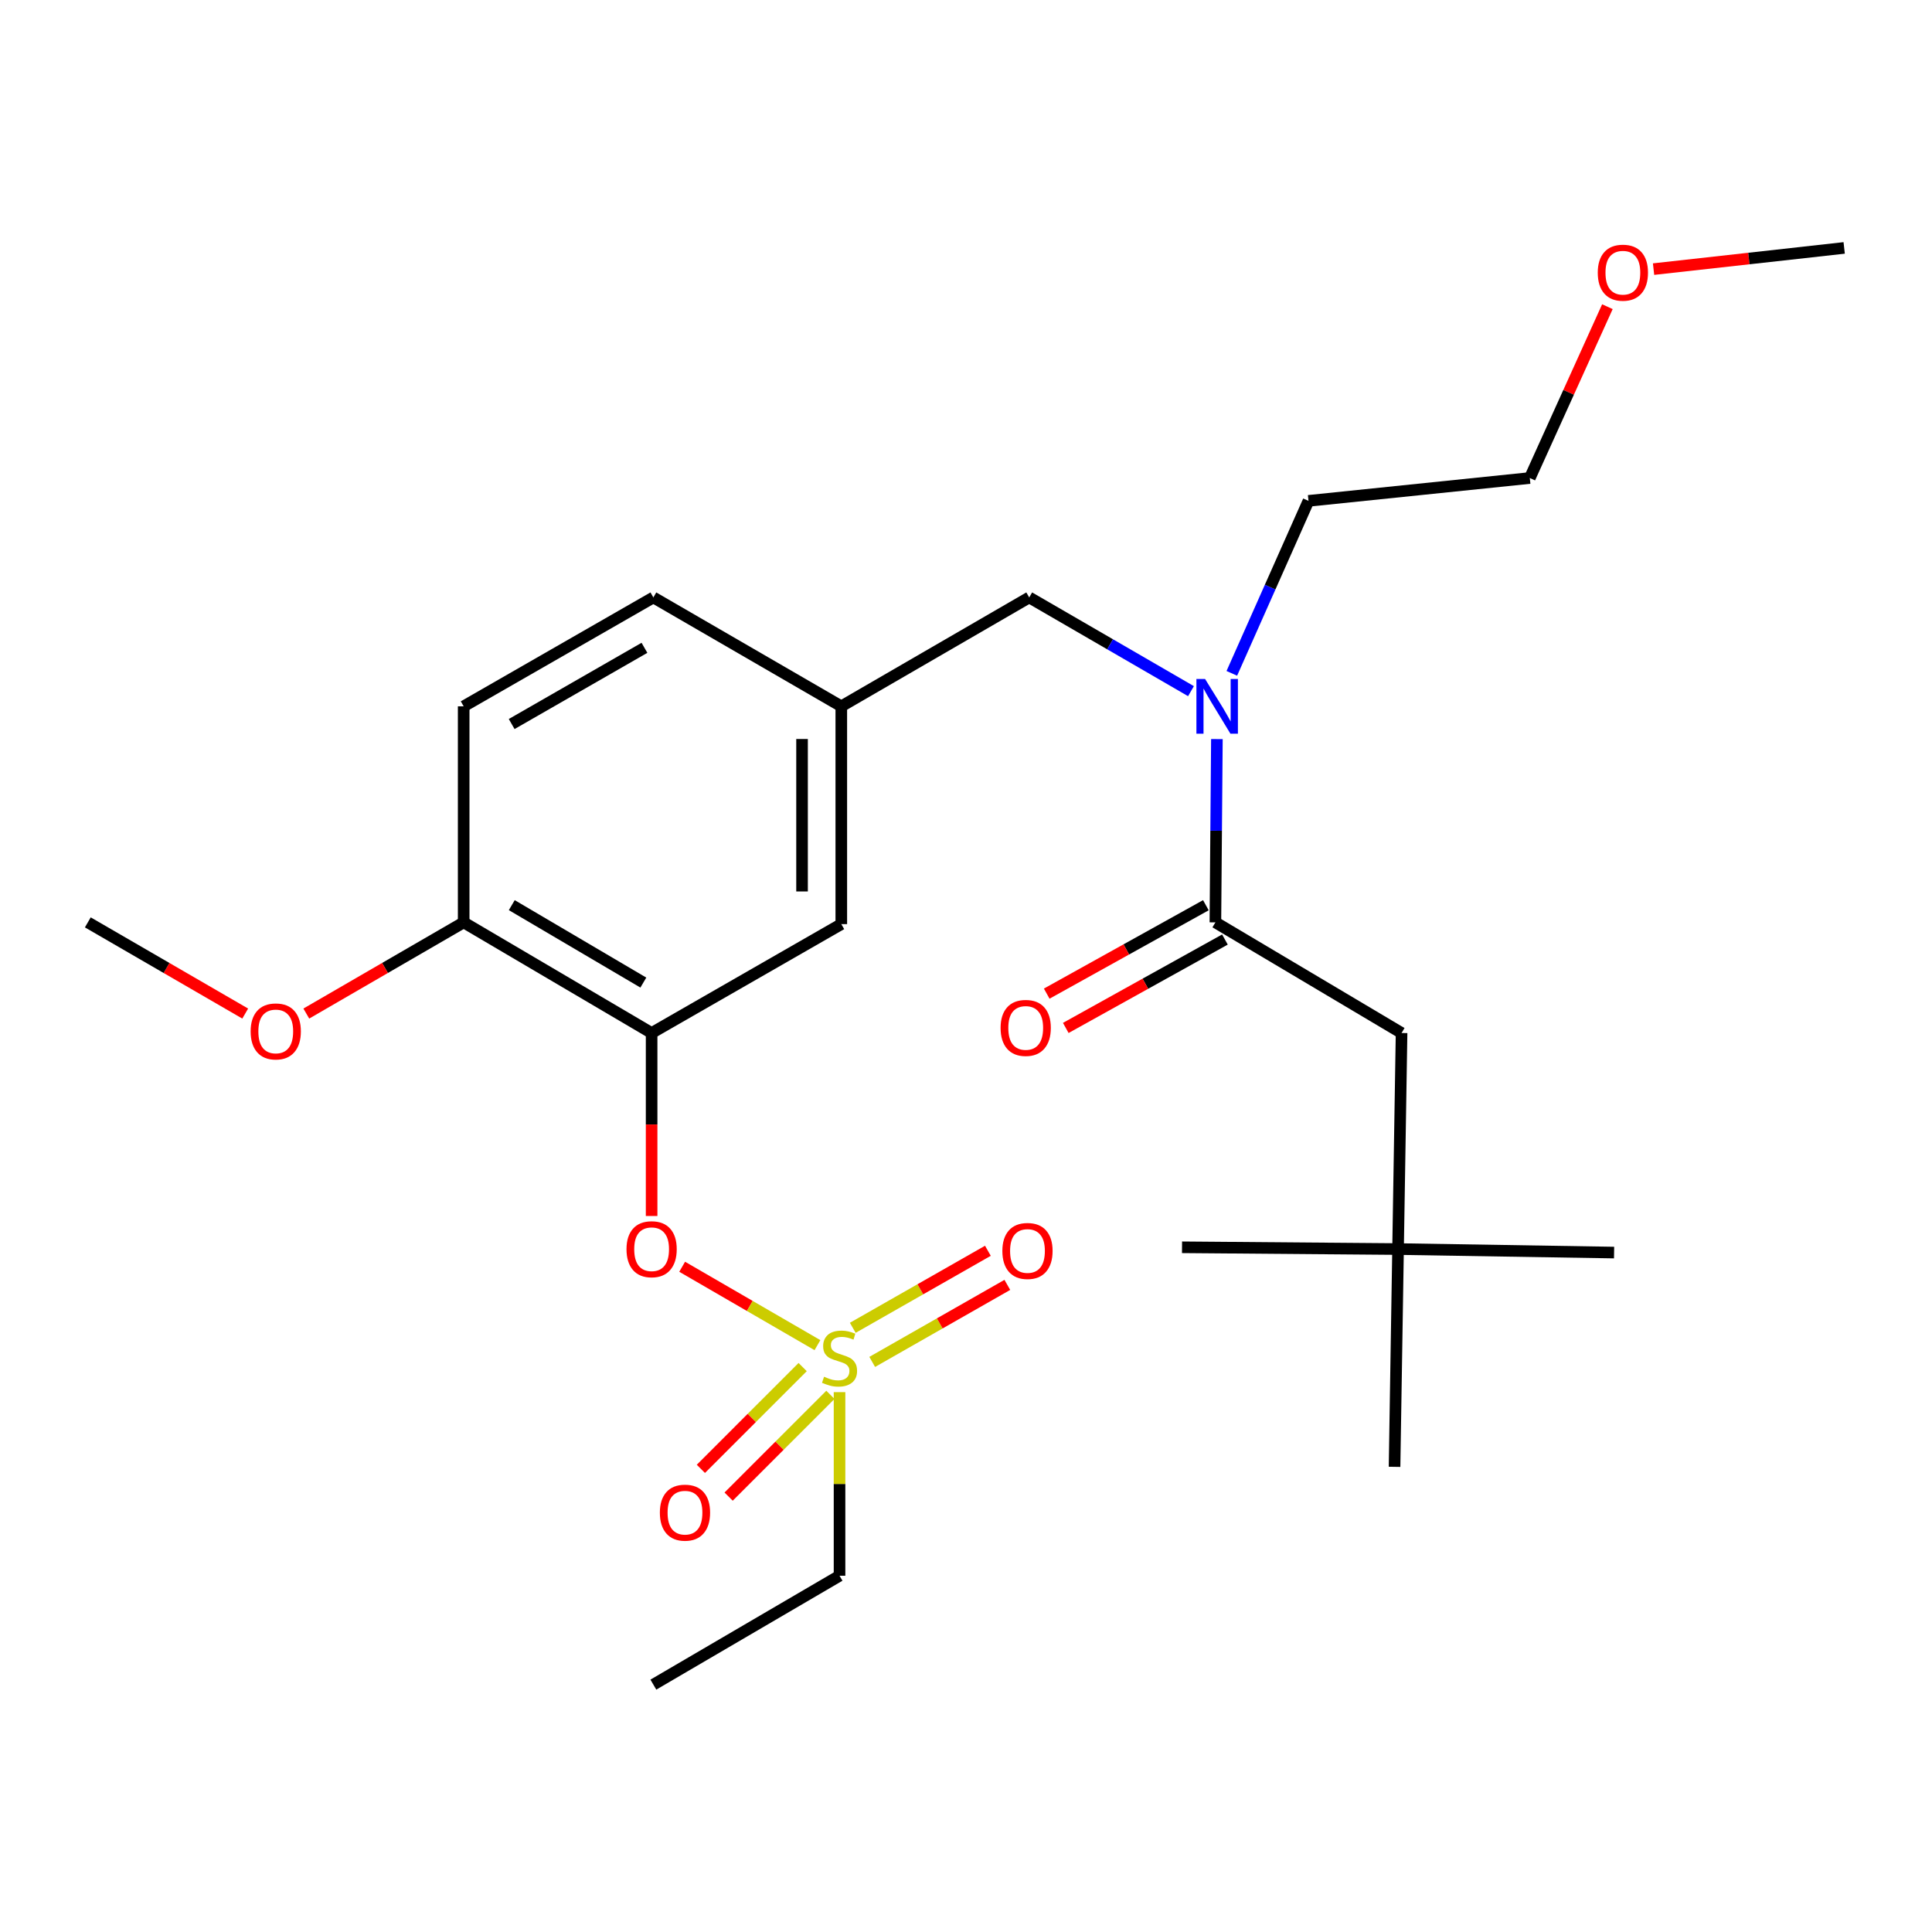 <?xml version='1.0' encoding='iso-8859-1'?>
<svg version='1.1' baseProfile='full'
              xmlns='http://www.w3.org/2000/svg'
                      xmlns:rdkit='http://www.rdkit.org/xml'
                      xmlns:xlink='http://www.w3.org/1999/xlink'
                  xml:space='preserve'
width='1000px' height='1000px' viewBox='0 0 1000 1000'>
<!-- END OF HEADER -->
<rect style='opacity:1.0;fill:#FFFFFF;stroke:none' width='1000' height='1000' x='0' y='0'> </rect>
<path class='bond-0' d='M 624.153,468.54 L 582.967,491.42' style='fill:none;fill-rule:evenodd;stroke:#000000;stroke-width:6px;stroke-linecap:butt;stroke-linejoin:miter;stroke-opacity:1' />
<path class='bond-0' d='M 582.967,491.42 L 541.78,514.301' style='fill:none;fill-rule:evenodd;stroke:#FF0000;stroke-width:6px;stroke-linecap:butt;stroke-linejoin:miter;stroke-opacity:1' />
<path class='bond-0' d='M 634.02,486.301 L 592.833,509.182' style='fill:none;fill-rule:evenodd;stroke:#000000;stroke-width:6px;stroke-linecap:butt;stroke-linejoin:miter;stroke-opacity:1' />
<path class='bond-0' d='M 592.833,509.182 L 551.647,532.062' style='fill:none;fill-rule:evenodd;stroke:#FF0000;stroke-width:6px;stroke-linecap:butt;stroke-linejoin:miter;stroke-opacity:1' />
<path class='bond-1' d='M 629.086,477.421 L 725.45,534.683' style='fill:none;fill-rule:evenodd;stroke:#000000;stroke-width:6px;stroke-linecap:butt;stroke-linejoin:miter;stroke-opacity:1' />
<path class='bond-2' d='M 629.086,477.421 L 629.474,429.985' style='fill:none;fill-rule:evenodd;stroke:#000000;stroke-width:6px;stroke-linecap:butt;stroke-linejoin:miter;stroke-opacity:1' />
<path class='bond-2' d='M 629.474,429.985 L 629.862,382.549' style='fill:none;fill-rule:evenodd;stroke:#0000FF;stroke-width:6px;stroke-linecap:butt;stroke-linejoin:miter;stroke-opacity:1' />
<path class='bond-3' d='M 532.723,309.233 L 435.457,365.593' style='fill:none;fill-rule:evenodd;stroke:#000000;stroke-width:6px;stroke-linecap:butt;stroke-linejoin:miter;stroke-opacity:1' />
<path class='bond-4' d='M 532.723,309.233 L 574.587,333.488' style='fill:none;fill-rule:evenodd;stroke:#000000;stroke-width:6px;stroke-linecap:butt;stroke-linejoin:miter;stroke-opacity:1' />
<path class='bond-4' d='M 574.587,333.488 L 616.45,357.742' style='fill:none;fill-rule:evenodd;stroke:#0000FF;stroke-width:6px;stroke-linecap:butt;stroke-linejoin:miter;stroke-opacity:1' />
<path class='bond-5' d='M 637.588,348.523 L 657.431,303.882' style='fill:none;fill-rule:evenodd;stroke:#0000FF;stroke-width:6px;stroke-linecap:butt;stroke-linejoin:miter;stroke-opacity:1' />
<path class='bond-5' d='M 657.431,303.882 L 677.274,259.24' style='fill:none;fill-rule:evenodd;stroke:#000000;stroke-width:6px;stroke-linecap:butt;stroke-linejoin:miter;stroke-opacity:1' />
<path class='bond-6' d='M 723.632,646.511 L 725.45,534.683' style='fill:none;fill-rule:evenodd;stroke:#000000;stroke-width:6px;stroke-linecap:butt;stroke-linejoin:miter;stroke-opacity:1' />
<path class='bond-7' d='M 723.632,646.511 L 721.815,759.23' style='fill:none;fill-rule:evenodd;stroke:#000000;stroke-width:6px;stroke-linecap:butt;stroke-linejoin:miter;stroke-opacity:1' />
<path class='bond-8' d='M 723.632,646.511 L 835.449,648.328' style='fill:none;fill-rule:evenodd;stroke:#000000;stroke-width:6px;stroke-linecap:butt;stroke-linejoin:miter;stroke-opacity:1' />
<path class='bond-9' d='M 723.632,646.511 L 611.816,645.596' style='fill:none;fill-rule:evenodd;stroke:#000000;stroke-width:6px;stroke-linecap:butt;stroke-linejoin:miter;stroke-opacity:1' />
<path class='bond-10' d='M 831.99,158.737 L 811.906,203.079' style='fill:none;fill-rule:evenodd;stroke:#FF0000;stroke-width:6px;stroke-linecap:butt;stroke-linejoin:miter;stroke-opacity:1' />
<path class='bond-10' d='M 811.906,203.079 L 791.822,247.422' style='fill:none;fill-rule:evenodd;stroke:#000000;stroke-width:6px;stroke-linecap:butt;stroke-linejoin:miter;stroke-opacity:1' />
<path class='bond-11' d='M 855.879,139.292 L 905.212,133.809' style='fill:none;fill-rule:evenodd;stroke:#FF0000;stroke-width:6px;stroke-linecap:butt;stroke-linejoin:miter;stroke-opacity:1' />
<path class='bond-11' d='M 905.212,133.809 L 954.545,128.325' style='fill:none;fill-rule:evenodd;stroke:#000000;stroke-width:6px;stroke-linecap:butt;stroke-linejoin:miter;stroke-opacity:1' />
<path class='bond-12' d='M 677.274,259.24 L 791.822,247.422' style='fill:none;fill-rule:evenodd;stroke:#000000;stroke-width:6px;stroke-linecap:butt;stroke-linejoin:miter;stroke-opacity:1' />
<path class='bond-13' d='M 338.179,309.233 L 239.999,365.593' style='fill:none;fill-rule:evenodd;stroke:#000000;stroke-width:6px;stroke-linecap:butt;stroke-linejoin:miter;stroke-opacity:1' />
<path class='bond-13' d='M 333.567,335.308 L 264.841,374.76' style='fill:none;fill-rule:evenodd;stroke:#000000;stroke-width:6px;stroke-linecap:butt;stroke-linejoin:miter;stroke-opacity:1' />
<path class='bond-14' d='M 338.179,309.233 L 435.457,365.593' style='fill:none;fill-rule:evenodd;stroke:#000000;stroke-width:6px;stroke-linecap:butt;stroke-linejoin:miter;stroke-opacity:1' />
<path class='bond-15' d='M 239.999,365.593 L 239.999,477.421' style='fill:none;fill-rule:evenodd;stroke:#000000;stroke-width:6px;stroke-linecap:butt;stroke-linejoin:miter;stroke-opacity:1' />
<path class='bond-16' d='M 239.999,477.421 L 337.276,534.683' style='fill:none;fill-rule:evenodd;stroke:#000000;stroke-width:6px;stroke-linecap:butt;stroke-linejoin:miter;stroke-opacity:1' />
<path class='bond-16' d='M 264.897,468.501 L 332.991,508.584' style='fill:none;fill-rule:evenodd;stroke:#000000;stroke-width:6px;stroke-linecap:butt;stroke-linejoin:miter;stroke-opacity:1' />
<path class='bond-17' d='M 239.999,477.421 L 199.271,501.02' style='fill:none;fill-rule:evenodd;stroke:#000000;stroke-width:6px;stroke-linecap:butt;stroke-linejoin:miter;stroke-opacity:1' />
<path class='bond-17' d='M 199.271,501.02 L 158.543,524.619' style='fill:none;fill-rule:evenodd;stroke:#FF0000;stroke-width:6px;stroke-linecap:butt;stroke-linejoin:miter;stroke-opacity:1' />
<path class='bond-18' d='M 337.276,534.683 L 435.457,478.324' style='fill:none;fill-rule:evenodd;stroke:#000000;stroke-width:6px;stroke-linecap:butt;stroke-linejoin:miter;stroke-opacity:1' />
<path class='bond-19' d='M 337.276,534.683 L 337.276,582.039' style='fill:none;fill-rule:evenodd;stroke:#000000;stroke-width:6px;stroke-linecap:butt;stroke-linejoin:miter;stroke-opacity:1' />
<path class='bond-19' d='M 337.276,582.039 L 337.276,629.395' style='fill:none;fill-rule:evenodd;stroke:#FF0000;stroke-width:6px;stroke-linecap:butt;stroke-linejoin:miter;stroke-opacity:1' />
<path class='bond-20' d='M 435.457,478.324 L 435.457,365.593' style='fill:none;fill-rule:evenodd;stroke:#000000;stroke-width:6px;stroke-linecap:butt;stroke-linejoin:miter;stroke-opacity:1' />
<path class='bond-20' d='M 415.139,461.414 L 415.139,382.503' style='fill:none;fill-rule:evenodd;stroke:#000000;stroke-width:6px;stroke-linecap:butt;stroke-linejoin:miter;stroke-opacity:1' />
<path class='bond-21' d='M 434.542,815.601 L 338.179,871.961' style='fill:none;fill-rule:evenodd;stroke:#000000;stroke-width:6px;stroke-linecap:butt;stroke-linejoin:miter;stroke-opacity:1' />
<path class='bond-22' d='M 434.542,815.601 L 434.542,768.085' style='fill:none;fill-rule:evenodd;stroke:#000000;stroke-width:6px;stroke-linecap:butt;stroke-linejoin:miter;stroke-opacity:1' />
<path class='bond-22' d='M 434.542,768.085 L 434.542,720.569' style='fill:none;fill-rule:evenodd;stroke:#CCCC00;stroke-width:6px;stroke-linecap:butt;stroke-linejoin:miter;stroke-opacity:1' />
<path class='bond-23' d='M 353.087,655.672 L 388.098,675.959' style='fill:none;fill-rule:evenodd;stroke:#FF0000;stroke-width:6px;stroke-linecap:butt;stroke-linejoin:miter;stroke-opacity:1' />
<path class='bond-23' d='M 388.098,675.959 L 423.109,696.245' style='fill:none;fill-rule:evenodd;stroke:#CCCC00;stroke-width:6px;stroke-linecap:butt;stroke-linejoin:miter;stroke-opacity:1' />
<path class='bond-24' d='M 451.453,704.924 L 486.424,684.988' style='fill:none;fill-rule:evenodd;stroke:#CCCC00;stroke-width:6px;stroke-linecap:butt;stroke-linejoin:miter;stroke-opacity:1' />
<path class='bond-24' d='M 486.424,684.988 L 521.394,665.051' style='fill:none;fill-rule:evenodd;stroke:#FF0000;stroke-width:6px;stroke-linecap:butt;stroke-linejoin:miter;stroke-opacity:1' />
<path class='bond-24' d='M 441.391,687.273 L 476.361,667.336' style='fill:none;fill-rule:evenodd;stroke:#CCCC00;stroke-width:6px;stroke-linecap:butt;stroke-linejoin:miter;stroke-opacity:1' />
<path class='bond-24' d='M 476.361,667.336 L 511.331,647.4' style='fill:none;fill-rule:evenodd;stroke:#FF0000;stroke-width:6px;stroke-linecap:butt;stroke-linejoin:miter;stroke-opacity:1' />
<path class='bond-25' d='M 415.451,707.595 L 389.11,733.935' style='fill:none;fill-rule:evenodd;stroke:#CCCC00;stroke-width:6px;stroke-linecap:butt;stroke-linejoin:miter;stroke-opacity:1' />
<path class='bond-25' d='M 389.11,733.935 L 362.77,760.276' style='fill:none;fill-rule:evenodd;stroke:#FF0000;stroke-width:6px;stroke-linecap:butt;stroke-linejoin:miter;stroke-opacity:1' />
<path class='bond-25' d='M 429.818,721.962 L 403.477,748.302' style='fill:none;fill-rule:evenodd;stroke:#CCCC00;stroke-width:6px;stroke-linecap:butt;stroke-linejoin:miter;stroke-opacity:1' />
<path class='bond-25' d='M 403.477,748.302 L 377.137,774.643' style='fill:none;fill-rule:evenodd;stroke:#FF0000;stroke-width:6px;stroke-linecap:butt;stroke-linejoin:miter;stroke-opacity:1' />
<path class='bond-26' d='M 126.922,524.62 L 86.188,501.02' style='fill:none;fill-rule:evenodd;stroke:#FF0000;stroke-width:6px;stroke-linecap:butt;stroke-linejoin:miter;stroke-opacity:1' />
<path class='bond-26' d='M 86.188,501.02 L 45.455,477.421' style='fill:none;fill-rule:evenodd;stroke:#000000;stroke-width:6px;stroke-linecap:butt;stroke-linejoin:miter;stroke-opacity:1' />
<path  class='atom-2' d='M 623.741 351.433
L 633.021 366.433
Q 633.941 367.913, 635.421 370.593
Q 636.901 373.273, 636.981 373.433
L 636.981 351.433
L 640.741 351.433
L 640.741 379.753
L 636.861 379.753
L 626.901 363.353
Q 625.741 361.433, 624.501 359.233
Q 623.301 357.033, 622.941 356.353
L 622.941 379.753
L 619.261 379.753
L 619.261 351.433
L 623.741 351.433
' fill='#0000FF'/>
<path  class='atom-3' d='M 517.906 532.043
Q 517.906 525.243, 521.266 521.443
Q 524.626 517.643, 530.906 517.643
Q 537.186 517.643, 540.546 521.443
Q 543.906 525.243, 543.906 532.043
Q 543.906 538.923, 540.506 542.843
Q 537.106 546.723, 530.906 546.723
Q 524.666 546.723, 521.266 542.843
Q 517.906 538.963, 517.906 532.043
M 530.906 543.523
Q 535.226 543.523, 537.546 540.643
Q 539.906 537.723, 539.906 532.043
Q 539.906 526.483, 537.546 523.683
Q 535.226 520.843, 530.906 520.843
Q 526.586 520.843, 524.226 523.643
Q 521.906 526.443, 521.906 532.043
Q 521.906 537.763, 524.226 540.643
Q 526.586 543.523, 530.906 543.523
' fill='#FF0000'/>
<path  class='atom-5' d='M 826.998 141.138
Q 826.998 134.338, 830.358 130.538
Q 833.718 126.738, 839.998 126.738
Q 846.278 126.738, 849.638 130.538
Q 852.998 134.338, 852.998 141.138
Q 852.998 148.018, 849.598 151.938
Q 846.198 155.818, 839.998 155.818
Q 833.758 155.818, 830.358 151.938
Q 826.998 148.058, 826.998 141.138
M 839.998 152.618
Q 844.318 152.618, 846.638 149.738
Q 848.998 146.818, 848.998 141.138
Q 848.998 135.578, 846.638 132.778
Q 844.318 129.938, 839.998 129.938
Q 835.678 129.938, 833.318 132.738
Q 830.998 135.538, 830.998 141.138
Q 830.998 146.858, 833.318 149.738
Q 835.678 152.618, 839.998 152.618
' fill='#FF0000'/>
<path  class='atom-15' d='M 324.276 646.591
Q 324.276 639.791, 327.636 635.991
Q 330.996 632.191, 337.276 632.191
Q 343.556 632.191, 346.916 635.991
Q 350.276 639.791, 350.276 646.591
Q 350.276 653.471, 346.876 657.391
Q 343.476 661.271, 337.276 661.271
Q 331.036 661.271, 327.636 657.391
Q 324.276 653.511, 324.276 646.591
M 337.276 658.071
Q 341.596 658.071, 343.916 655.191
Q 346.276 652.271, 346.276 646.591
Q 346.276 641.031, 343.916 638.231
Q 341.596 635.391, 337.276 635.391
Q 332.956 635.391, 330.596 638.191
Q 328.276 640.991, 328.276 646.591
Q 328.276 652.311, 330.596 655.191
Q 332.956 658.071, 337.276 658.071
' fill='#FF0000'/>
<path  class='atom-16' d='M 426.542 712.59
Q 426.862 712.71, 428.182 713.27
Q 429.502 713.83, 430.942 714.19
Q 432.422 714.51, 433.862 714.51
Q 436.542 714.51, 438.102 713.23
Q 439.662 711.91, 439.662 709.63
Q 439.662 708.07, 438.862 707.11
Q 438.102 706.15, 436.902 705.63
Q 435.702 705.11, 433.702 704.51
Q 431.182 703.75, 429.662 703.03
Q 428.182 702.31, 427.102 700.79
Q 426.062 699.27, 426.062 696.71
Q 426.062 693.15, 428.462 690.95
Q 430.902 688.75, 435.702 688.75
Q 438.982 688.75, 442.702 690.31
L 441.782 693.39
Q 438.382 691.99, 435.822 691.99
Q 433.062 691.99, 431.542 693.15
Q 430.022 694.27, 430.062 696.23
Q 430.062 697.75, 430.822 698.67
Q 431.622 699.59, 432.742 700.11
Q 433.902 700.63, 435.822 701.23
Q 438.382 702.03, 439.902 702.83
Q 441.422 703.63, 442.502 705.27
Q 443.622 706.87, 443.622 709.63
Q 443.622 713.55, 440.982 715.67
Q 438.382 717.75, 434.022 717.75
Q 431.502 717.75, 429.582 717.19
Q 427.702 716.67, 425.462 715.75
L 426.542 712.59
' fill='#CCCC00'/>
<path  class='atom-17' d='M 518.82 647.494
Q 518.82 640.694, 522.18 636.894
Q 525.54 633.094, 531.82 633.094
Q 538.1 633.094, 541.46 636.894
Q 544.82 640.694, 544.82 647.494
Q 544.82 654.374, 541.42 658.294
Q 538.02 662.174, 531.82 662.174
Q 525.58 662.174, 522.18 658.294
Q 518.82 654.414, 518.82 647.494
M 531.82 658.974
Q 536.14 658.974, 538.46 656.094
Q 540.82 653.174, 540.82 647.494
Q 540.82 641.934, 538.46 639.134
Q 536.14 636.294, 531.82 636.294
Q 527.5 636.294, 525.14 639.094
Q 522.82 641.894, 522.82 647.494
Q 522.82 653.214, 525.14 656.094
Q 527.5 658.974, 531.82 658.974
' fill='#FF0000'/>
<path  class='atom-18' d='M 341.546 782.946
Q 341.546 776.146, 344.906 772.346
Q 348.266 768.546, 354.546 768.546
Q 360.826 768.546, 364.186 772.346
Q 367.546 776.146, 367.546 782.946
Q 367.546 789.826, 364.146 793.746
Q 360.746 797.626, 354.546 797.626
Q 348.306 797.626, 344.906 793.746
Q 341.546 789.866, 341.546 782.946
M 354.546 794.426
Q 358.866 794.426, 361.186 791.546
Q 363.546 788.626, 363.546 782.946
Q 363.546 777.386, 361.186 774.586
Q 358.866 771.746, 354.546 771.746
Q 350.226 771.746, 347.866 774.546
Q 345.546 777.346, 345.546 782.946
Q 345.546 788.666, 347.866 791.546
Q 350.226 794.426, 354.546 794.426
' fill='#FF0000'/>
<path  class='atom-19' d='M 129.732 533.86
Q 129.732 527.06, 133.092 523.26
Q 136.452 519.46, 142.732 519.46
Q 149.012 519.46, 152.372 523.26
Q 155.732 527.06, 155.732 533.86
Q 155.732 540.74, 152.332 544.66
Q 148.932 548.54, 142.732 548.54
Q 136.492 548.54, 133.092 544.66
Q 129.732 540.78, 129.732 533.86
M 142.732 545.34
Q 147.052 545.34, 149.372 542.46
Q 151.732 539.54, 151.732 533.86
Q 151.732 528.3, 149.372 525.5
Q 147.052 522.66, 142.732 522.66
Q 138.412 522.66, 136.052 525.46
Q 133.732 528.26, 133.732 533.86
Q 133.732 539.58, 136.052 542.46
Q 138.412 545.34, 142.732 545.34
' fill='#FF0000'/>
</svg>
